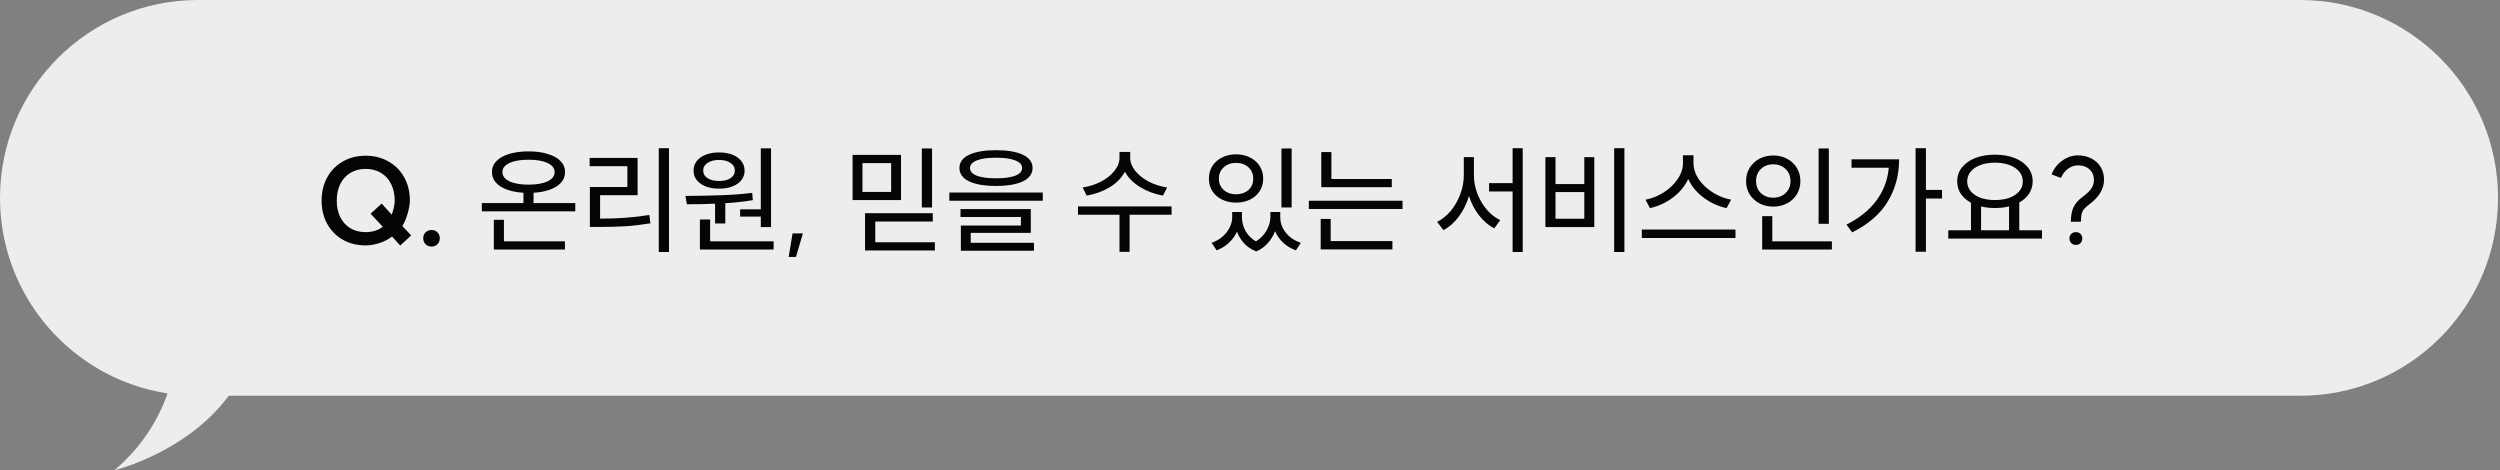 <svg width="638" height="120" viewBox="0 0 638 120" fill="none" xmlns="http://www.w3.org/2000/svg">
<rect x="0" y="0" width="638" height="120" fill="#808080" stroke="none"/>
<path d="M586.98 3.01e-06L50.52 0C22.619 0 0 22.61 0 50.499C0 75.76 18.541 96.677 42.765 100.397C40.403 107.102 36.258 114.008 29.194 120C29.194 120 47.579 115.589 58.365 100.999L586.98 100.999C614.881 100.999 637.5 78.389 637.5 50.499C637.5 22.61 614.881 3.01e-06 586.98 3.01e-06Z" fill="#EDEDED"/>
<path d="M99.95 54.77C100.17 54.27 100.35 53.69 100.49 53.03C100.65 52.37 100.73 51.76 100.73 51.2C100.73 49.58 100.42 48.16 99.8 46.94C99.2 45.72 98.34 44.78 97.22 44.12C96.1 43.44 94.8 43.1 93.32 43.1C91.84 43.1 90.54 43.44 89.42 44.12C88.32 44.78 87.46 45.72 86.84 46.94C86.24 48.16 85.94 49.58 85.94 51.2C85.94 52.8 86.24 54.21 86.84 55.43C87.46 56.65 88.32 57.59 89.42 58.25C90.54 58.91 91.84 59.24 93.32 59.24C94.16 59.24 94.97 59.12 95.75 58.88C96.55 58.62 97.19 58.28 97.67 57.86L94.58 54.53L97.4 51.95L99.95 54.77ZM102.14 62.66L100.04 60.35C99.22 61.03 98.18 61.58 96.92 62C95.68 62.42 94.48 62.63 93.32 62.63C91.14 62.63 89.2 62.15 87.5 61.19C85.8 60.21 84.47 58.86 83.51 57.14C82.55 55.4 82.07 53.42 82.07 51.2C82.07 48.98 82.55 47 83.51 45.26C84.47 43.52 85.8 42.17 87.5 41.21C89.2 40.23 91.14 39.74 93.32 39.74C95.5 39.74 97.44 40.23 99.14 41.21C100.86 42.17 102.2 43.52 103.16 45.26C104.12 47 104.6 48.98 104.6 51.2C104.56 52.26 104.36 53.39 104 54.59C103.66 55.79 103.22 56.82 102.68 57.68L104.93 60.08L102.14 62.66ZM110.138 58.7C110.758 58.7 111.258 58.9 111.638 59.3C112.038 59.68 112.238 60.18 112.238 60.8C112.238 61.42 112.038 61.93 111.638 62.33C111.258 62.73 110.758 62.93 110.138 62.93C109.518 62.93 109.008 62.73 108.608 62.33C108.208 61.93 108.008 61.42 108.008 60.8C108.008 60.18 108.208 59.68 108.608 59.3C109.008 58.9 109.518 58.7 110.138 58.7ZM133.585 51.83V49.19C131.105 49.03 129.145 48.49 127.705 47.57C126.265 46.63 125.545 45.41 125.545 43.91C125.545 42.83 125.925 41.9 126.685 41.12C127.445 40.32 128.525 39.71 129.925 39.29C131.345 38.85 132.995 38.63 134.875 38.63C136.755 38.63 138.395 38.85 139.795 39.29C141.215 39.71 142.305 40.32 143.065 41.12C143.825 41.9 144.205 42.83 144.205 43.91C144.205 45.41 143.485 46.63 142.045 47.57C140.605 48.49 138.645 49.03 136.165 49.19V51.83H146.815V53.93H122.965V51.83H133.585ZM128.605 56.09V61.58H144.175V63.68H126.025V56.09H128.605ZM134.875 40.76C132.835 40.76 131.215 41.04 130.015 41.6C128.815 42.16 128.215 42.93 128.215 43.91C128.215 44.91 128.815 45.7 130.015 46.28C131.215 46.84 132.835 47.12 134.875 47.12C136.935 47.12 138.555 46.84 139.735 46.28C140.935 45.72 141.535 44.93 141.535 43.91C141.535 42.93 140.935 42.16 139.735 41.6C138.555 41.04 136.935 40.76 134.875 40.76ZM170.726 37.82V64.31H168.116V37.82H170.726ZM162.716 40.31V49.82H153.146V55.79C155.426 55.79 157.546 55.72 159.506 55.58C161.486 55.44 163.556 55.2 165.716 54.86L165.986 56.99C163.786 57.35 161.666 57.6 159.626 57.74C157.586 57.86 155.296 57.92 152.756 57.92H150.536V47.72H160.106V42.41H150.476V40.31H162.716ZM196.767 37.85V57.95H194.157V55.28H188.877V53.42H194.157V37.85H196.767ZM181.227 56V61.58H197.427V63.68H178.617V56H181.227ZM174.927 50C178.347 49.98 181.417 49.92 184.137 49.82C186.877 49.72 189.487 49.52 191.967 49.22L192.117 51.08C190.037 51.44 187.697 51.7 185.097 51.86V57.02H182.487V51.98C180.347 52.08 177.947 52.13 175.287 52.13L174.927 50ZM183.507 38.9C184.787 38.9 185.917 39.09 186.897 39.47C187.877 39.85 188.637 40.39 189.177 41.09C189.737 41.79 190.017 42.6 190.017 43.52C190.017 44.92 189.417 46.04 188.217 46.88C187.017 47.72 185.447 48.14 183.507 48.14C181.567 48.14 179.997 47.72 178.797 46.88C177.597 46.04 176.997 44.92 176.997 43.52C176.997 42.6 177.267 41.79 177.807 41.09C178.367 40.39 179.137 39.85 180.117 39.47C181.097 39.09 182.227 38.9 183.507 38.9ZM183.507 40.82C182.307 40.82 181.327 41.07 180.567 41.57C179.827 42.05 179.457 42.7 179.457 43.52C179.457 44.34 179.827 44.99 180.567 45.47C181.327 45.95 182.307 46.19 183.507 46.19C184.727 46.19 185.697 45.95 186.417 45.47C187.157 44.99 187.527 44.34 187.527 43.52C187.527 42.7 187.157 42.05 186.417 41.57C185.677 41.07 184.707 40.82 183.507 40.82ZM203.127 65.57H201.267L202.257 59.57H204.897L203.127 65.57ZM229.94 39.53V51.05H217.58V39.53H229.94ZM220.1 41.63V48.98H227.42V41.63H220.1ZM237.86 37.88V52.94H235.25V37.88H237.86ZM238.04 54.41V56.54H223.37V61.82H238.58V63.92H220.76V54.41H238.04ZM254.18 38.33C257.14 38.33 259.43 38.72 261.05 39.5C262.69 40.28 263.51 41.4 263.51 42.86C263.51 44.34 262.69 45.48 261.05 46.28C259.41 47.06 257.12 47.45 254.18 47.45C251.24 47.45 248.95 47.06 247.31 46.28C245.67 45.48 244.85 44.34 244.85 42.86C244.85 41.4 245.67 40.28 247.31 39.5C248.95 38.72 251.24 38.33 254.18 38.33ZM254.18 40.25C252.06 40.25 250.42 40.48 249.26 40.94C248.12 41.4 247.55 42.04 247.55 42.86C247.55 43.72 248.12 44.38 249.26 44.84C250.42 45.28 252.06 45.5 254.18 45.5C256.3 45.5 257.94 45.28 259.1 44.84C260.26 44.38 260.84 43.72 260.84 42.86C260.84 42.04 260.26 41.4 259.1 40.94C257.94 40.48 256.3 40.25 254.18 40.25ZM266.12 49.13V51.23H242.27V49.13H266.12ZM263.06 53.36V59.42H247.73V61.97H263.87V63.98H245.21V57.56H260.54V55.37H245.12V53.36H263.06ZM288.425 38.78V40.25C288.425 41.41 288.855 42.53 289.715 43.61C290.595 44.69 291.755 45.61 293.195 46.37C294.655 47.11 296.205 47.6 297.845 47.84L296.795 49.91C294.675 49.55 292.735 48.83 290.975 47.75C289.215 46.67 287.915 45.36 287.075 43.82C286.255 45.38 284.965 46.7 283.205 47.78C281.445 48.84 279.485 49.55 277.325 49.91L276.275 47.84C277.935 47.6 279.485 47.11 280.925 46.37C282.365 45.63 283.515 44.72 284.375 43.64C285.255 42.56 285.695 41.43 285.695 40.25V38.78H288.425ZM298.985 52.67V54.8H288.275V64.28H285.695V54.8H275.105V52.67H298.985ZM316.94 54.11V55.43C316.94 56.63 317.24 57.79 317.84 58.91C318.46 60.01 319.35 60.91 320.51 61.61C321.69 60.87 322.6 59.93 323.24 58.79C323.88 57.63 324.2 56.51 324.2 55.43V54.11H326.72V55.43C326.72 56.83 327.18 58.13 328.1 59.33C329.04 60.53 330.33 61.41 331.97 61.97L330.71 63.89C329.45 63.43 328.37 62.78 327.47 61.94C326.57 61.1 325.88 60.12 325.4 59C324.96 60.14 324.34 61.16 323.54 62.06C322.74 62.96 321.76 63.66 320.6 64.16C319.4 63.7 318.38 63.03 317.54 62.15C316.72 61.27 316.1 60.26 315.68 59.12C315.18 60.2 314.49 61.15 313.61 61.97C312.73 62.79 311.69 63.43 310.49 63.89L309.2 61.97C310.82 61.39 312.1 60.49 313.04 59.27C313.98 58.03 314.45 56.75 314.45 55.43V54.11H316.94ZM329.63 37.88V52.94H327.02V37.88H329.63ZM315.44 39.38C316.76 39.38 317.95 39.65 319.01 40.19C320.07 40.71 320.89 41.44 321.47 42.38C322.07 43.32 322.37 44.39 322.37 45.59C322.37 46.79 322.07 47.85 321.47 48.77C320.89 49.69 320.07 50.41 319.01 50.93C317.95 51.45 316.76 51.71 315.44 51.71C314.12 51.71 312.93 51.45 311.87 50.93C310.81 50.41 309.98 49.69 309.38 48.77C308.8 47.85 308.51 46.79 308.51 45.59C308.51 44.39 308.8 43.32 309.38 42.38C309.98 41.44 310.81 40.71 311.87 40.19C312.93 39.65 314.12 39.38 315.44 39.38ZM315.44 41.57C314.16 41.57 313.11 41.95 312.29 42.71C311.47 43.45 311.06 44.41 311.06 45.59C311.06 46.77 311.47 47.73 312.29 48.47C313.11 49.21 314.16 49.58 315.44 49.58C316.72 49.58 317.77 49.22 318.59 48.5C319.41 47.76 319.82 46.79 319.82 45.59C319.82 44.39 319.41 43.42 318.59 42.68C317.77 41.94 316.72 41.57 315.44 41.57ZM339.771 38.81V45.68H355.191V47.78H337.191V38.81H339.771ZM357.921 51.23V53.33H334.011V51.23H357.921ZM339.591 55.88V61.52H355.341V63.65H337.041V55.88H339.591ZM386.015 46.73V37.82H388.595V64.31H386.015V48.86H380.015V46.73H386.015ZM376.145 40.1V44.72C376.145 46.3 376.435 47.86 377.015 49.4C377.595 50.92 378.395 52.28 379.415 53.48C380.435 54.68 381.585 55.58 382.865 56.18L381.335 58.28C379.875 57.52 378.585 56.42 377.465 54.98C376.345 53.54 375.485 51.89 374.885 50.03C374.305 51.97 373.445 53.71 372.305 55.25C371.165 56.79 369.855 57.95 368.375 58.73L366.755 56.63C368.035 55.99 369.195 55.05 370.235 53.81C371.275 52.55 372.085 51.13 372.665 49.55C373.265 47.95 373.565 46.34 373.565 44.72V40.1H376.145ZM414.546 37.82V64.31H411.936V37.82H414.546ZM396.966 40.1V46.97H404.316V40.1H406.866V57.95H394.386V40.1H396.966ZM396.966 55.82H404.316V49.01H396.966V55.82ZM432.187 39.62V41.63C432.187 43.05 432.637 44.43 433.537 45.77C434.457 47.09 435.657 48.21 437.137 49.13C438.617 50.05 440.167 50.66 441.787 50.96L440.617 53.12C438.517 52.66 436.567 51.77 434.767 50.45C432.987 49.11 431.677 47.52 430.837 45.68C429.977 47.52 428.657 49.11 426.877 50.45C425.097 51.77 423.157 52.66 421.057 53.12L419.947 50.96C421.527 50.66 423.057 50.05 424.537 49.13C426.017 48.19 427.207 47.06 428.107 45.74C429.027 44.42 429.487 43.05 429.487 41.63V39.62H432.187ZM442.897 58.58V60.74H418.987V58.58H442.897ZM466.718 37.88V57.11H464.108V37.88H466.718ZM452.288 55.16V61.58H467.498V63.68H449.708V55.16H452.288ZM452.528 39.68C453.828 39.68 455.008 39.96 456.068 40.52C457.128 41.08 457.958 41.86 458.558 42.86C459.158 43.84 459.458 44.96 459.458 46.22C459.458 47.46 459.158 48.58 458.558 49.58C457.958 50.56 457.128 51.33 456.068 51.89C455.008 52.45 453.828 52.73 452.528 52.73C451.228 52.73 450.048 52.45 448.988 51.89C447.948 51.33 447.118 50.56 446.498 49.58C445.898 48.58 445.598 47.46 445.598 46.22C445.598 44.96 445.898 43.84 446.498 42.86C447.118 41.86 447.948 41.08 448.988 40.52C450.048 39.96 451.228 39.68 452.528 39.68ZM452.528 41.93C451.268 41.93 450.218 42.33 449.378 43.13C448.558 43.93 448.148 44.96 448.148 46.22C448.148 47.46 448.558 48.48 449.378 49.28C450.218 50.06 451.268 50.45 452.528 50.45C453.788 50.45 454.838 50.06 455.678 49.28C456.518 48.48 456.938 47.46 456.938 46.22C456.938 44.96 456.518 43.93 455.678 43.13C454.838 42.33 453.788 41.93 452.528 41.93ZM491.498 37.82V48.47H495.608V50.66H491.498V64.25H488.858V37.82H491.498ZM484.658 40.67C484.658 44.65 483.688 48.24 481.748 51.44C479.828 54.62 476.808 57.24 472.688 59.3L471.218 57.32C474.518 55.66 477.068 53.61 478.868 51.17C480.688 48.71 481.738 45.92 482.018 42.8H472.508V40.67H484.658ZM502.989 58.76V51.74C501.869 51.12 500.999 50.35 500.379 49.43C499.779 48.51 499.479 47.46 499.479 46.28C499.479 44.92 499.889 43.73 500.709 42.71C501.529 41.67 502.669 40.87 504.129 40.31C505.589 39.75 507.249 39.47 509.109 39.47C510.989 39.47 512.649 39.75 514.089 40.31C515.549 40.87 516.689 41.67 517.509 42.71C518.329 43.73 518.739 44.92 518.739 46.28C518.739 47.44 518.439 48.48 517.839 49.4C517.239 50.32 516.399 51.08 515.319 51.68V58.76H521.109V60.89H497.199V58.76H502.989ZM509.109 41.51C507.729 41.51 506.499 41.71 505.419 42.11C504.359 42.51 503.529 43.07 502.929 43.79C502.329 44.51 502.029 45.34 502.029 46.28C502.029 47.24 502.329 48.08 502.929 48.8C503.529 49.52 504.359 50.08 505.419 50.48C506.499 50.86 507.729 51.05 509.109 51.05C510.489 51.05 511.719 50.86 512.799 50.48C513.879 50.08 514.719 49.52 515.319 48.8C515.919 48.08 516.219 47.24 516.219 46.28C516.219 45.34 515.919 44.51 515.319 43.79C514.719 43.07 513.879 42.51 512.799 42.11C511.719 41.71 510.489 41.51 509.109 41.51ZM512.709 58.76V52.67C511.589 52.95 510.389 53.09 509.109 53.09C507.929 53.09 506.749 52.96 505.569 52.7V58.76H512.709ZM529.78 62.51C529.3 62.51 528.9 62.35 528.58 62.03C528.28 61.73 528.13 61.34 528.13 60.86C528.13 60.38 528.28 59.99 528.58 59.69C528.9 59.39 529.3 59.24 529.78 59.24C530.26 59.24 530.65 59.39 530.95 59.69C531.25 59.99 531.4 60.38 531.4 60.86C531.4 61.34 531.25 61.73 530.95 62.03C530.65 62.35 530.26 62.51 529.78 62.51ZM528.49 56.6C528.47 55.12 528.69 53.89 529.15 52.91C529.61 51.93 530.39 51.04 531.49 50.24C532.61 49.4 533.37 48.66 533.77 48.02C534.17 47.38 534.37 46.67 534.37 45.89C534.37 44.79 533.99 43.9 533.23 43.22C532.49 42.54 531.51 42.2 530.29 42.2C529.37 42.2 528.51 42.5 527.71 43.1C526.91 43.7 526.33 44.47 525.97 45.41L523.57 44.51C524.11 43.09 525 41.93 526.24 41.03C527.5 40.11 528.85 39.65 530.29 39.65C531.59 39.65 532.74 39.92 533.74 40.46C534.76 40.98 535.55 41.71 536.11 42.65C536.67 43.59 536.95 44.67 536.95 45.89C536.95 47.03 536.64 48.12 536.02 49.16C535.42 50.2 534.41 51.25 532.99 52.31C532.21 52.89 531.69 53.46 531.43 54.02C531.17 54.58 531.05 55.43 531.07 56.57L528.49 56.6Z" fill="#050505"/>
</svg>
